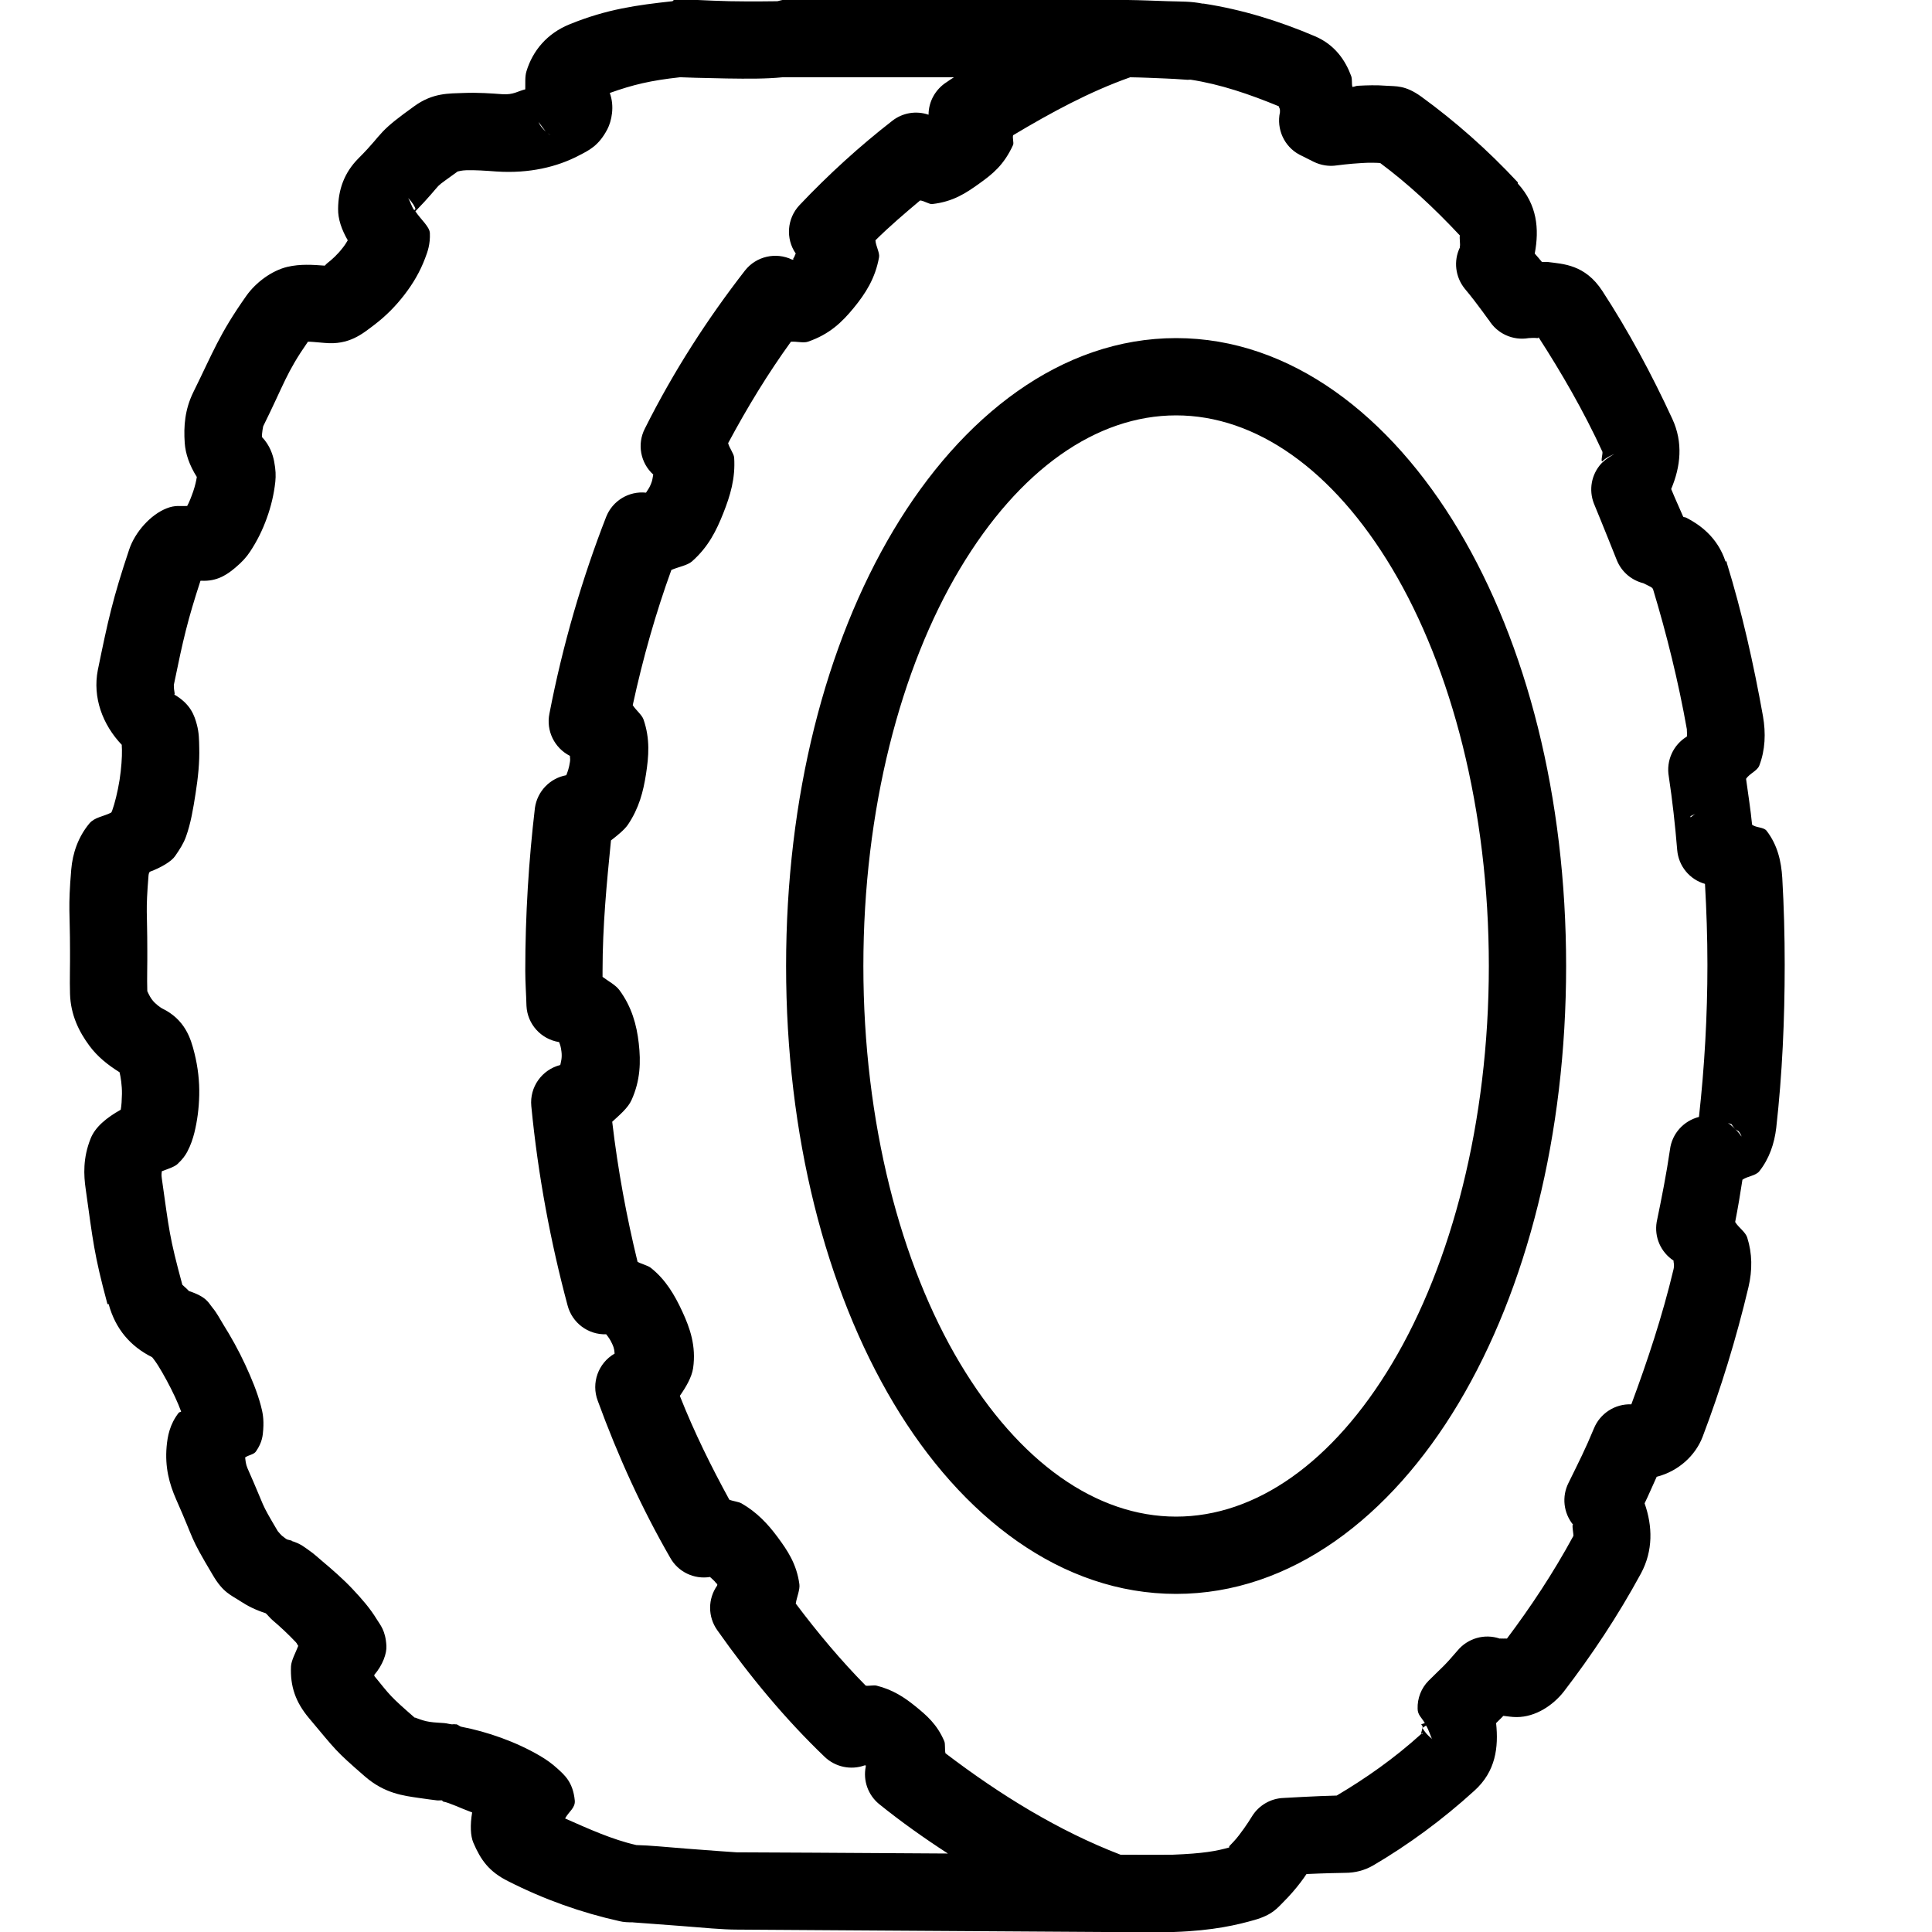 <svg xmlns="http://www.w3.org/2000/svg"  viewBox="0 0 50 50" width="128px" height="128px"><path d="M 17.438 0 C 17.426 0.012 17.418 0.02 17.406 0.031 C 16.48 0.133 15.715 0.234 14.75 0.625 C 14.156 0.863 13.785 1.316 13.625 1.844 C 13.582 1.98 13.598 2.156 13.594 2.312 C 13.398 2.359 13.293 2.457 13 2.438 C 12.727 2.418 12.375 2.391 12 2.406 C 11.625 2.422 11.207 2.395 10.719 2.75 C 10.301 3.051 10.086 3.219 9.906 3.406 C 9.727 3.594 9.641 3.734 9.281 4.094 C 8.906 4.469 8.754 4.91 8.75 5.406 C 8.746 5.668 8.84 5.941 9 6.219 C 8.957 6.289 8.934 6.332 8.875 6.406 C 8.742 6.582 8.586 6.723 8.469 6.812 C 8.426 6.848 8.414 6.871 8.406 6.875 C 8.094 6.852 7.777 6.828 7.438 6.906 C 7.031 7.004 6.621 7.309 6.375 7.656 C 5.668 8.66 5.523 9.098 5 10.156 C 4.785 10.598 4.75 11.027 4.781 11.469 C 4.801 11.742 4.902 12.043 5.094 12.344 C 5.078 12.441 5.051 12.57 5 12.719 C 4.945 12.875 4.895 13.004 4.844 13.094 C 4.672 13.105 4.535 13.066 4.312 13.156 C 3.902 13.316 3.496 13.766 3.344 14.219 C 2.918 15.492 2.797 16.047 2.531 17.344 C 2.395 18.043 2.648 18.75 3.156 19.281 C 3.148 19.254 3.152 19.312 3.156 19.406 C 3.16 19.59 3.141 19.887 3.094 20.188 C 3.047 20.488 2.965 20.809 2.906 20.969 C 2.887 21.027 2.875 21.027 2.875 21.031 C 2.676 21.133 2.449 21.148 2.312 21.312 C 2.02 21.664 1.879 22.086 1.844 22.5 C 1.758 23.52 1.812 23.598 1.812 24.594 C 1.816 24.969 1.801 25.352 1.812 25.719 C 1.828 26.27 2.047 26.703 2.312 27.062 C 2.523 27.348 2.793 27.562 3.094 27.75 C 3.121 27.855 3.16 28.094 3.156 28.312 C 3.152 28.48 3.145 28.602 3.125 28.719 C 2.766 28.922 2.465 29.16 2.344 29.469 C 2.145 29.969 2.164 30.41 2.219 30.781 C 2.406 32.109 2.43 32.449 2.781 33.75 C 2.793 33.75 2.801 33.75 2.812 33.75 C 2.988 34.395 3.375 34.844 3.938 35.125 C 3.961 35.152 4.027 35.238 4.094 35.344 C 4.223 35.551 4.395 35.863 4.531 36.156 C 4.602 36.309 4.637 36.398 4.688 36.531 C 4.672 36.547 4.641 36.543 4.625 36.562 C 4.391 36.863 4.336 37.172 4.312 37.438 C 4.266 37.969 4.379 38.398 4.562 38.812 C 5.055 39.922 4.883 39.715 5.5 40.75 C 5.773 41.223 5.984 41.281 6.219 41.438 C 6.41 41.562 6.598 41.66 6.875 41.75 C 6.914 41.777 6.973 41.863 7.062 41.938 C 7.238 42.086 7.465 42.297 7.656 42.5 C 7.691 42.535 7.688 42.559 7.719 42.594 C 7.652 42.77 7.539 42.969 7.531 43.125 C 7.508 43.641 7.648 44.051 8 44.469 C 8.703 45.305 8.66 45.293 9.438 45.969 C 9.957 46.422 10.453 46.473 10.844 46.531 C 11.039 46.559 11.203 46.582 11.312 46.594 C 11.34 46.598 11.355 46.594 11.375 46.594 C 11.395 46.594 11.438 46.594 11.438 46.594 C 11.449 46.605 11.457 46.613 11.469 46.625 C 11.629 46.652 11.922 46.797 12.219 46.906 C 12.164 47.23 12.176 47.516 12.25 47.688 C 12.441 48.133 12.652 48.438 13.156 48.688 C 14.086 49.16 15.047 49.5 16.031 49.719 C 16.137 49.746 16.258 49.75 16.375 49.75 C 16.336 49.75 17.035 49.797 17.625 49.844 C 18.215 49.891 18.707 49.938 19.062 49.938 C 19.465 49.938 25.539 49.984 28.594 50 C 28.625 50 28.656 50 28.688 50 C 28.719 50 28.75 50 28.781 50 C 29.715 50.004 30.344 50 30.344 50 C 30.355 50 30.363 50 30.375 50 C 31.414 49.965 32.031 49.812 32.469 49.688 C 32.93 49.555 33.055 49.383 33.219 49.219 C 33.383 49.055 33.531 48.883 33.656 48.719 C 33.746 48.602 33.742 48.598 33.812 48.5 C 34.23 48.48 34.742 48.469 34.812 48.469 C 35.07 48.469 35.312 48.406 35.531 48.281 C 36.438 47.75 37.328 47.098 38.156 46.344 C 38.711 45.844 38.785 45.219 38.719 44.594 C 38.773 44.535 38.855 44.465 38.906 44.406 C 39.023 44.418 39.117 44.438 39.25 44.438 C 39.746 44.438 40.195 44.129 40.469 43.781 C 41.191 42.84 41.867 41.828 42.469 40.719 C 42.785 40.129 42.77 39.496 42.562 38.906 C 42.668 38.691 42.77 38.445 42.875 38.219 C 43.445 38.074 43.879 37.664 44.062 37.188 C 44.531 35.953 44.934 34.645 45.25 33.312 C 45.355 32.867 45.348 32.438 45.219 32.031 C 45.172 31.879 44.992 31.77 44.906 31.625 C 44.977 31.262 45.039 30.895 45.094 30.531 C 45.227 30.438 45.438 30.43 45.531 30.312 C 45.789 29.988 45.922 29.59 45.969 29.188 C 46.125 27.801 46.188 26.387 46.188 24.969 C 46.188 24.211 46.168 23.461 46.125 22.719 C 46.098 22.289 46.004 21.871 45.719 21.5 C 45.641 21.402 45.453 21.426 45.344 21.344 C 45.305 20.945 45.242 20.555 45.188 20.156 C 45.273 20.023 45.48 19.949 45.531 19.812 C 45.684 19.41 45.703 18.977 45.625 18.531 C 45.383 17.18 45.082 15.84 44.688 14.562 C 44.684 14.551 44.691 14.543 44.688 14.531 L 44.656 14.531 C 44.445 13.891 43.977 13.574 43.656 13.406 C 43.609 13.379 43.609 13.395 43.562 13.375 C 43.484 13.188 43.383 12.98 43.25 12.656 C 43.496 12.074 43.562 11.453 43.281 10.844 C 42.742 9.676 42.137 8.555 41.469 7.531 C 41.02 6.84 40.445 6.832 40.062 6.781 C 40.004 6.773 39.961 6.785 39.906 6.781 C 39.852 6.711 39.781 6.637 39.719 6.562 C 39.84 5.922 39.781 5.297 39.281 4.75 C 39.281 4.738 39.281 4.73 39.281 4.719 C 38.496 3.875 37.652 3.133 36.781 2.5 C 36.363 2.199 36.129 2.238 35.875 2.219 C 35.621 2.199 35.383 2.207 35.156 2.219 C 35.07 2.223 35.078 2.242 35 2.25 C 34.977 2.16 35 2.059 34.969 1.969 C 34.82 1.566 34.551 1.16 34.031 0.938 C 33.094 0.539 32.141 0.246 31.156 0.094 C 31.145 0.09 31.137 0.098 31.125 0.094 C 30.805 0.031 30.578 0.043 30.219 0.031 C 29.887 0.02 29.523 0.004 29.188 0 C 29.156 0 29.125 0 29.094 0 C 29.082 0 29.074 0 29.062 0 C 29.051 0 29.043 0 29.031 0 C 29.004 0 28.996 0 28.969 0 C 28.672 -0.004 28.438 -0.012 28.25 0 L 20.25 0 C 20.207 0.008 20.164 0.02 20.125 0.031 C 20.137 0.031 19.453 0.043 18.875 0.031 C 18.297 0.02 17.82 -0.027 17.438 0 Z M 17.594 2 C 17.594 2 17.625 2 17.625 2 C 17.625 2.004 18.242 2.02 18.812 2.031 C 19.352 2.039 19.816 2.043 20.25 2 L 24.688 2 C 24.625 2.039 24.562 2.082 24.5 2.125 C 24.211 2.309 24.031 2.625 24.031 2.969 C 23.711 2.859 23.359 2.918 23.094 3.125 C 22.25 3.781 21.445 4.512 20.688 5.312 C 20.367 5.656 20.328 6.176 20.594 6.562 C 20.559 6.621 20.574 6.633 20.531 6.688 C 20.523 6.699 20.539 6.711 20.531 6.719 C 20.52 6.719 20.512 6.719 20.5 6.719 C 20.078 6.516 19.57 6.633 19.281 7 C 18.316 8.242 17.434 9.602 16.688 11.094 C 16.484 11.492 16.574 11.98 16.906 12.281 C 16.883 12.387 16.891 12.418 16.844 12.531 C 16.797 12.645 16.773 12.66 16.719 12.75 C 16.273 12.703 15.852 12.961 15.688 13.375 C 15.07 14.961 14.566 16.672 14.219 18.469 C 14.129 18.91 14.348 19.359 14.75 19.562 C 14.75 19.637 14.762 19.641 14.75 19.719 C 14.727 19.871 14.695 19.961 14.656 20.062 C 14.23 20.141 13.906 20.48 13.844 20.906 C 13.684 22.262 13.594 23.676 13.594 25.125 C 13.594 25.422 13.617 25.727 13.625 26.031 C 13.648 26.504 14 26.895 14.469 26.969 C 14.5 27.047 14.516 27.094 14.531 27.219 C 14.551 27.379 14.516 27.484 14.5 27.562 C 14.023 27.684 13.703 28.133 13.75 28.625 C 13.926 30.441 14.254 32.16 14.688 33.781 C 14.805 34.234 15.219 34.547 15.688 34.531 C 15.746 34.605 15.793 34.668 15.844 34.781 C 15.906 34.914 15.898 34.969 15.906 35.031 C 15.48 35.277 15.297 35.793 15.469 36.25 C 16 37.703 16.617 39.051 17.344 40.312 C 17.547 40.68 17.961 40.879 18.375 40.812 C 18.434 40.871 18.477 40.895 18.531 40.969 C 18.547 40.988 18.551 40.98 18.562 41 C 18.57 41.012 18.555 41.02 18.562 41.031 C 18.316 41.379 18.316 41.84 18.562 42.188 C 19.41 43.391 20.328 44.496 21.344 45.469 C 21.617 45.73 22.02 45.816 22.375 45.688 C 22.387 45.688 22.395 45.688 22.406 45.688 C 22.406 45.699 22.406 45.707 22.406 45.719 C 22.332 46.082 22.465 46.453 22.75 46.688 C 23.32 47.148 23.922 47.574 24.531 47.969 C 22.223 47.953 19.348 47.938 19.062 47.938 C 19.062 47.938 18.367 47.891 17.781 47.844 C 17.234 47.801 16.816 47.758 16.469 47.75 C 15.844 47.609 15.238 47.332 14.625 47.062 C 14.715 46.887 14.895 46.789 14.875 46.594 C 14.828 46.113 14.598 45.93 14.438 45.781 C 14.277 45.633 14.133 45.535 13.969 45.438 C 13.355 45.078 12.609 44.816 11.938 44.688 C 11.895 44.68 11.855 44.633 11.812 44.625 C 11.797 44.621 11.793 44.629 11.781 44.625 C 11.742 44.617 11.715 44.629 11.688 44.625 C 11.617 44.617 11.559 44.598 11.5 44.594 C 11.383 44.582 11.25 44.582 11.125 44.562 C 10.875 44.527 10.672 44.402 10.75 44.469 C 10.082 43.887 10.109 43.891 9.688 43.375 C 9.695 43.367 9.68 43.352 9.688 43.344 C 9.906 43.09 10.012 42.789 10 42.594 C 9.977 42.191 9.84 42.055 9.75 41.906 C 9.57 41.613 9.367 41.383 9.125 41.125 C 8.883 40.867 8.59 40.613 8.344 40.406 C 8.219 40.301 8.125 40.211 8 40.125 C 7.891 40.051 7.785 39.949 7.531 39.875 C 7.578 39.891 7.586 39.875 7.438 39.844 C 7.398 39.828 7.375 39.801 7.344 39.781 C 7.281 39.742 7.215 39.656 7.188 39.625 C 6.707 38.812 6.902 39.121 6.406 38 C 6.359 37.891 6.355 37.805 6.344 37.719 C 6.438 37.652 6.57 37.645 6.625 37.562 C 6.793 37.32 6.801 37.141 6.812 37 C 6.832 36.715 6.797 36.551 6.75 36.375 C 6.656 36.023 6.512 35.676 6.344 35.312 C 6.176 34.949 5.973 34.586 5.781 34.281 C 5.688 34.129 5.613 33.98 5.5 33.844 C 5.387 33.707 5.355 33.566 4.875 33.406 C 4.918 33.422 4.723 33.258 4.719 33.25 C 4.379 31.996 4.379 31.844 4.188 30.5 C 4.172 30.391 4.184 30.363 4.188 30.312 C 4.34 30.254 4.516 30.199 4.594 30.125 C 4.727 30 4.793 29.906 4.844 29.812 C 4.941 29.629 4.992 29.465 5.031 29.312 C 5.105 29.008 5.148 28.695 5.156 28.344 C 5.164 27.992 5.125 27.625 5.031 27.25 C 4.938 26.875 4.789 26.383 4.188 26.094 C 4.16 26.078 4.023 25.988 3.938 25.875 C 3.852 25.762 3.812 25.637 3.812 25.656 C 3.801 25.305 3.816 24.953 3.812 24.594 C 3.812 23.551 3.766 23.625 3.844 22.656 C 3.848 22.598 3.871 22.57 3.875 22.562 C 4.18 22.449 4.441 22.289 4.531 22.156 C 4.66 21.969 4.75 21.828 4.812 21.656 C 4.938 21.309 5 20.93 5.062 20.531 C 5.125 20.133 5.168 19.723 5.156 19.344 C 5.152 19.152 5.152 18.965 5.094 18.75 C 5.035 18.535 4.945 18.223 4.5 17.969 C 4.547 17.996 4.496 17.879 4.5 17.75 C 4.5 17.73 4.496 17.738 4.5 17.719 C 4.746 16.52 4.855 16.055 5.188 15.031 C 5.23 15.027 5.203 15.031 5.281 15.031 C 5.676 15.031 5.926 14.828 6.094 14.688 C 6.262 14.547 6.375 14.422 6.469 14.281 C 6.656 14 6.797 13.711 6.906 13.406 C 7.016 13.102 7.09 12.789 7.125 12.469 C 7.141 12.309 7.137 12.16 7.094 11.938 C 7.062 11.773 6.984 11.523 6.781 11.312 C 6.773 11.211 6.812 11.027 6.812 11.031 C 7.363 9.918 7.402 9.66 7.969 8.844 C 8.012 8.84 8.141 8.852 8.406 8.875 C 9.035 8.934 9.379 8.641 9.688 8.406 C 9.996 8.172 10.246 7.914 10.469 7.625 C 10.691 7.336 10.871 7.031 11 6.688 C 11.066 6.516 11.137 6.324 11.125 6.031 C 11.117 5.867 10.891 5.68 10.75 5.469 C 11.105 5.105 11.266 4.895 11.344 4.812 C 11.418 4.738 11.562 4.645 11.844 4.438 C 11.879 4.43 11.953 4.41 12.062 4.406 C 12.281 4.398 12.578 4.418 12.844 4.438 C 13.703 4.496 14.422 4.316 14.969 4.031 C 15.242 3.891 15.492 3.777 15.719 3.344 C 15.828 3.133 15.91 2.754 15.781 2.406 C 16.383 2.191 16.844 2.082 17.594 2 Z M 29.25 2 C 29.547 2.004 29.879 2.02 30.156 2.031 C 30.5 2.043 30.828 2.078 30.75 2.062 C 30.77 2.062 30.793 2.062 30.812 2.062 C 31.586 2.18 32.344 2.441 33.094 2.75 C 33.098 2.781 33.125 2.809 33.125 2.844 C 33.125 2.855 33.125 2.863 33.125 2.875 C 33.125 2.887 33.125 2.895 33.125 2.906 C 33.031 3.34 33.234 3.789 33.625 4 L 34 4.188 C 34.184 4.277 34.391 4.312 34.594 4.281 C 34.594 4.281 34.906 4.238 35.25 4.219 C 35.422 4.207 35.613 4.211 35.719 4.219 C 36.434 4.75 37.113 5.379 37.781 6.094 C 37.766 6.148 37.797 6.344 37.781 6.375 C 37.781 6.387 37.781 6.395 37.781 6.406 C 37.613 6.754 37.664 7.168 37.906 7.469 C 38.242 7.867 38.574 8.355 38.531 8.281 C 38.746 8.637 39.156 8.82 39.562 8.75 C 39.617 8.75 39.703 8.738 39.781 8.75 C 39.82 8.754 39.824 8.734 39.812 8.719 C 40.402 9.633 40.984 10.633 41.469 11.688 C 41.488 11.73 41.418 11.953 41.469 11.938 C 41.57 11.84 41.688 11.789 41.781 11.75 C 41.691 11.797 41.562 11.879 41.469 11.969 C 41.453 11.984 41.453 11.984 41.438 12 C 41.184 12.281 41.113 12.68 41.25 13.031 C 41.48 13.586 41.844 14.5 41.844 14.5 C 41.965 14.797 42.219 15.016 42.531 15.094 C 42.531 15.094 42.613 15.133 42.719 15.188 C 42.77 15.215 42.781 15.25 42.781 15.25 C 43.133 16.414 43.438 17.645 43.656 18.875 C 43.656 18.887 43.656 18.895 43.656 18.906 C 43.66 18.961 43.664 19.023 43.656 19.062 C 43.301 19.277 43.117 19.688 43.188 20.094 C 43.281 20.707 43.352 21.348 43.406 22 C 43.441 22.414 43.727 22.762 44.125 22.875 C 44.164 23.566 44.188 24.258 44.188 24.969 C 44.188 26.289 44.113 27.613 43.969 28.906 C 43.57 29.008 43.27 29.34 43.219 29.75 C 43.125 30.395 43 31.02 42.875 31.625 C 42.809 32.016 42.98 32.406 43.312 32.625 C 43.312 32.637 43.312 32.645 43.312 32.656 C 43.324 32.711 43.328 32.781 43.312 32.844 C 43.023 34.059 42.633 35.23 42.219 36.344 C 41.797 36.328 41.41 36.578 41.25 36.969 C 41.031 37.5 40.863 37.828 40.594 38.375 C 40.414 38.73 40.461 39.16 40.719 39.469 C 40.664 39.398 40.73 39.73 40.719 39.75 C 40.195 40.715 39.613 41.59 39 42.406 C 38.953 42.402 38.949 42.41 38.906 42.406 C 38.879 42.402 38.867 42.41 38.844 42.406 C 38.828 42.398 38.824 42.41 38.812 42.406 C 38.418 42.273 37.984 42.398 37.719 42.719 C 37.367 43.133 37.324 43.145 36.969 43.5 C 36.781 43.691 36.68 43.953 36.688 44.219 C 36.688 44.383 36.789 44.445 36.875 44.594 L 36.781 44.625 C 36.793 44.66 36.828 44.652 36.812 44.719 L 36.906 44.656 C 36.984 44.777 37.039 44.984 37.062 45 C 37.113 45.039 36.922 44.918 36.812 44.719 C 36.805 44.762 36.789 44.812 36.781 44.844 C 36.777 44.859 36.777 44.875 36.781 44.875 C 36.781 44.875 36.812 44.844 36.812 44.844 C 36.812 44.855 36.812 44.863 36.812 44.875 C 36.812 44.875 36.781 44.875 36.781 44.875 C 36.078 45.512 35.34 46.027 34.594 46.469 C 34.086 46.48 33.219 46.531 33.219 46.531 C 32.887 46.543 32.582 46.719 32.406 47 C 32.406 47 32.254 47.254 32.062 47.5 C 31.973 47.617 31.879 47.711 31.812 47.781 C 31.809 47.785 31.816 47.809 31.812 47.812 C 31.48 47.906 31.145 47.969 30.344 48 L 30.312 48 C 30.293 48 29.707 48.004 29 48 C 27.395 47.383 25.891 46.457 24.469 45.375 C 24.445 45.281 24.469 45.137 24.438 45.062 C 24.25 44.621 23.977 44.391 23.688 44.156 C 23.398 43.922 23.105 43.73 22.688 43.625 C 22.617 43.605 22.488 43.637 22.406 43.625 C 21.766 42.977 21.16 42.254 20.594 41.5 C 20.621 41.332 20.707 41.137 20.688 41 C 20.617 40.473 20.379 40.125 20.125 39.781 C 19.871 39.438 19.59 39.137 19.188 38.906 C 19.109 38.863 18.973 38.852 18.875 38.812 C 18.41 37.961 17.969 37.074 17.594 36.125 C 17.754 35.895 17.902 35.645 17.938 35.406 C 18.02 34.832 17.855 34.367 17.656 33.938 C 17.457 33.508 17.227 33.117 16.844 32.812 C 16.758 32.746 16.605 32.715 16.5 32.656 C 16.219 31.504 15.992 30.293 15.844 29.031 C 16.035 28.855 16.254 28.672 16.344 28.469 C 16.574 27.961 16.586 27.48 16.531 27 C 16.477 26.52 16.348 26.055 16.031 25.625 C 15.934 25.492 15.746 25.395 15.594 25.281 C 15.594 25.227 15.594 25.18 15.594 25.125 C 15.594 23.957 15.703 22.844 15.812 21.75 C 15.973 21.625 16.156 21.48 16.25 21.344 C 16.539 20.914 16.648 20.488 16.719 20.031 C 16.789 19.574 16.828 19.129 16.656 18.625 C 16.617 18.504 16.461 18.383 16.375 18.25 C 16.641 17.023 16.973 15.859 17.375 14.75 C 17.555 14.672 17.789 14.633 17.906 14.531 C 18.332 14.156 18.539 13.734 18.719 13.281 C 18.898 12.828 19.035 12.383 19 11.844 C 18.992 11.738 18.875 11.594 18.844 11.469 C 19.344 10.535 19.879 9.66 20.469 8.844 C 20.613 8.832 20.793 8.883 20.906 8.844 C 21.469 8.652 21.793 8.336 22.094 7.969 C 22.395 7.602 22.652 7.207 22.75 6.656 C 22.77 6.539 22.664 6.363 22.656 6.219 C 23.031 5.848 23.418 5.52 23.812 5.188 C 23.914 5.195 24.047 5.289 24.125 5.281 C 24.672 5.219 25 4.996 25.344 4.75 C 25.688 4.504 25.98 4.273 26.219 3.75 C 26.242 3.695 26.199 3.574 26.219 3.5 C 27.199 2.914 28.199 2.371 29.25 2 Z M 13.938 3.156 C 14 3.238 14.062 3.328 14.125 3.406 C 14.156 3.449 14.211 3.465 14.25 3.5 C 14.207 3.473 14.172 3.453 14.125 3.406 C 14.059 3.34 13.984 3.273 13.938 3.156 Z M 10.562 5.125 C 10.672 5.23 10.75 5.371 10.75 5.406 C 10.75 5.426 10.719 5.434 10.719 5.438 C 10.645 5.336 10.621 5.215 10.562 5.125 Z M 30.438 8.75 C 27.469 8.75 24.887 10.766 23.125 13.719 C 21.363 16.672 20.344 20.629 20.344 25 C 20.344 29.371 21.363 33.359 23.125 36.312 C 24.887 39.266 27.469 41.25 30.438 41.25 C 33.406 41.25 35.988 39.266 37.75 36.312 C 39.512 33.359 40.531 29.371 40.531 25 C 40.531 20.629 39.512 16.672 37.75 13.719 C 35.988 10.766 33.406 8.75 30.438 8.75 Z M 30.438 10.75 C 32.5 10.75 34.5 12.152 36.031 14.719 C 37.562 17.285 38.531 20.949 38.531 25 C 38.531 29.047 37.562 32.715 36.031 35.281 C 34.5 37.848 32.5 39.25 30.438 39.25 C 28.375 39.25 26.379 37.848 24.844 35.281 C 23.309 32.715 22.344 29.047 22.344 25 C 22.344 20.949 23.309 17.285 24.844 14.719 C 26.379 12.152 28.375 10.75 30.438 10.75 Z M 43.875 21.062 C 43.824 21.098 43.777 21.133 43.75 21.156 C 43.762 21.148 43.738 21.137 43.75 21.125 C 43.773 21.105 43.84 21.086 43.875 21.062 Z M 44.719 29.062 C 44.754 29.078 44.812 29.094 44.812 29.094 C 44.812 29.094 44.855 29.168 44.906 29.219 C 44.941 29.254 44.984 29.262 45 29.281 C 45.078 29.383 45.07 29.422 45.062 29.406 C 45.055 29.391 45.008 29.316 44.906 29.219 C 44.855 29.168 44.789 29.109 44.719 29.062 Z"/></svg>